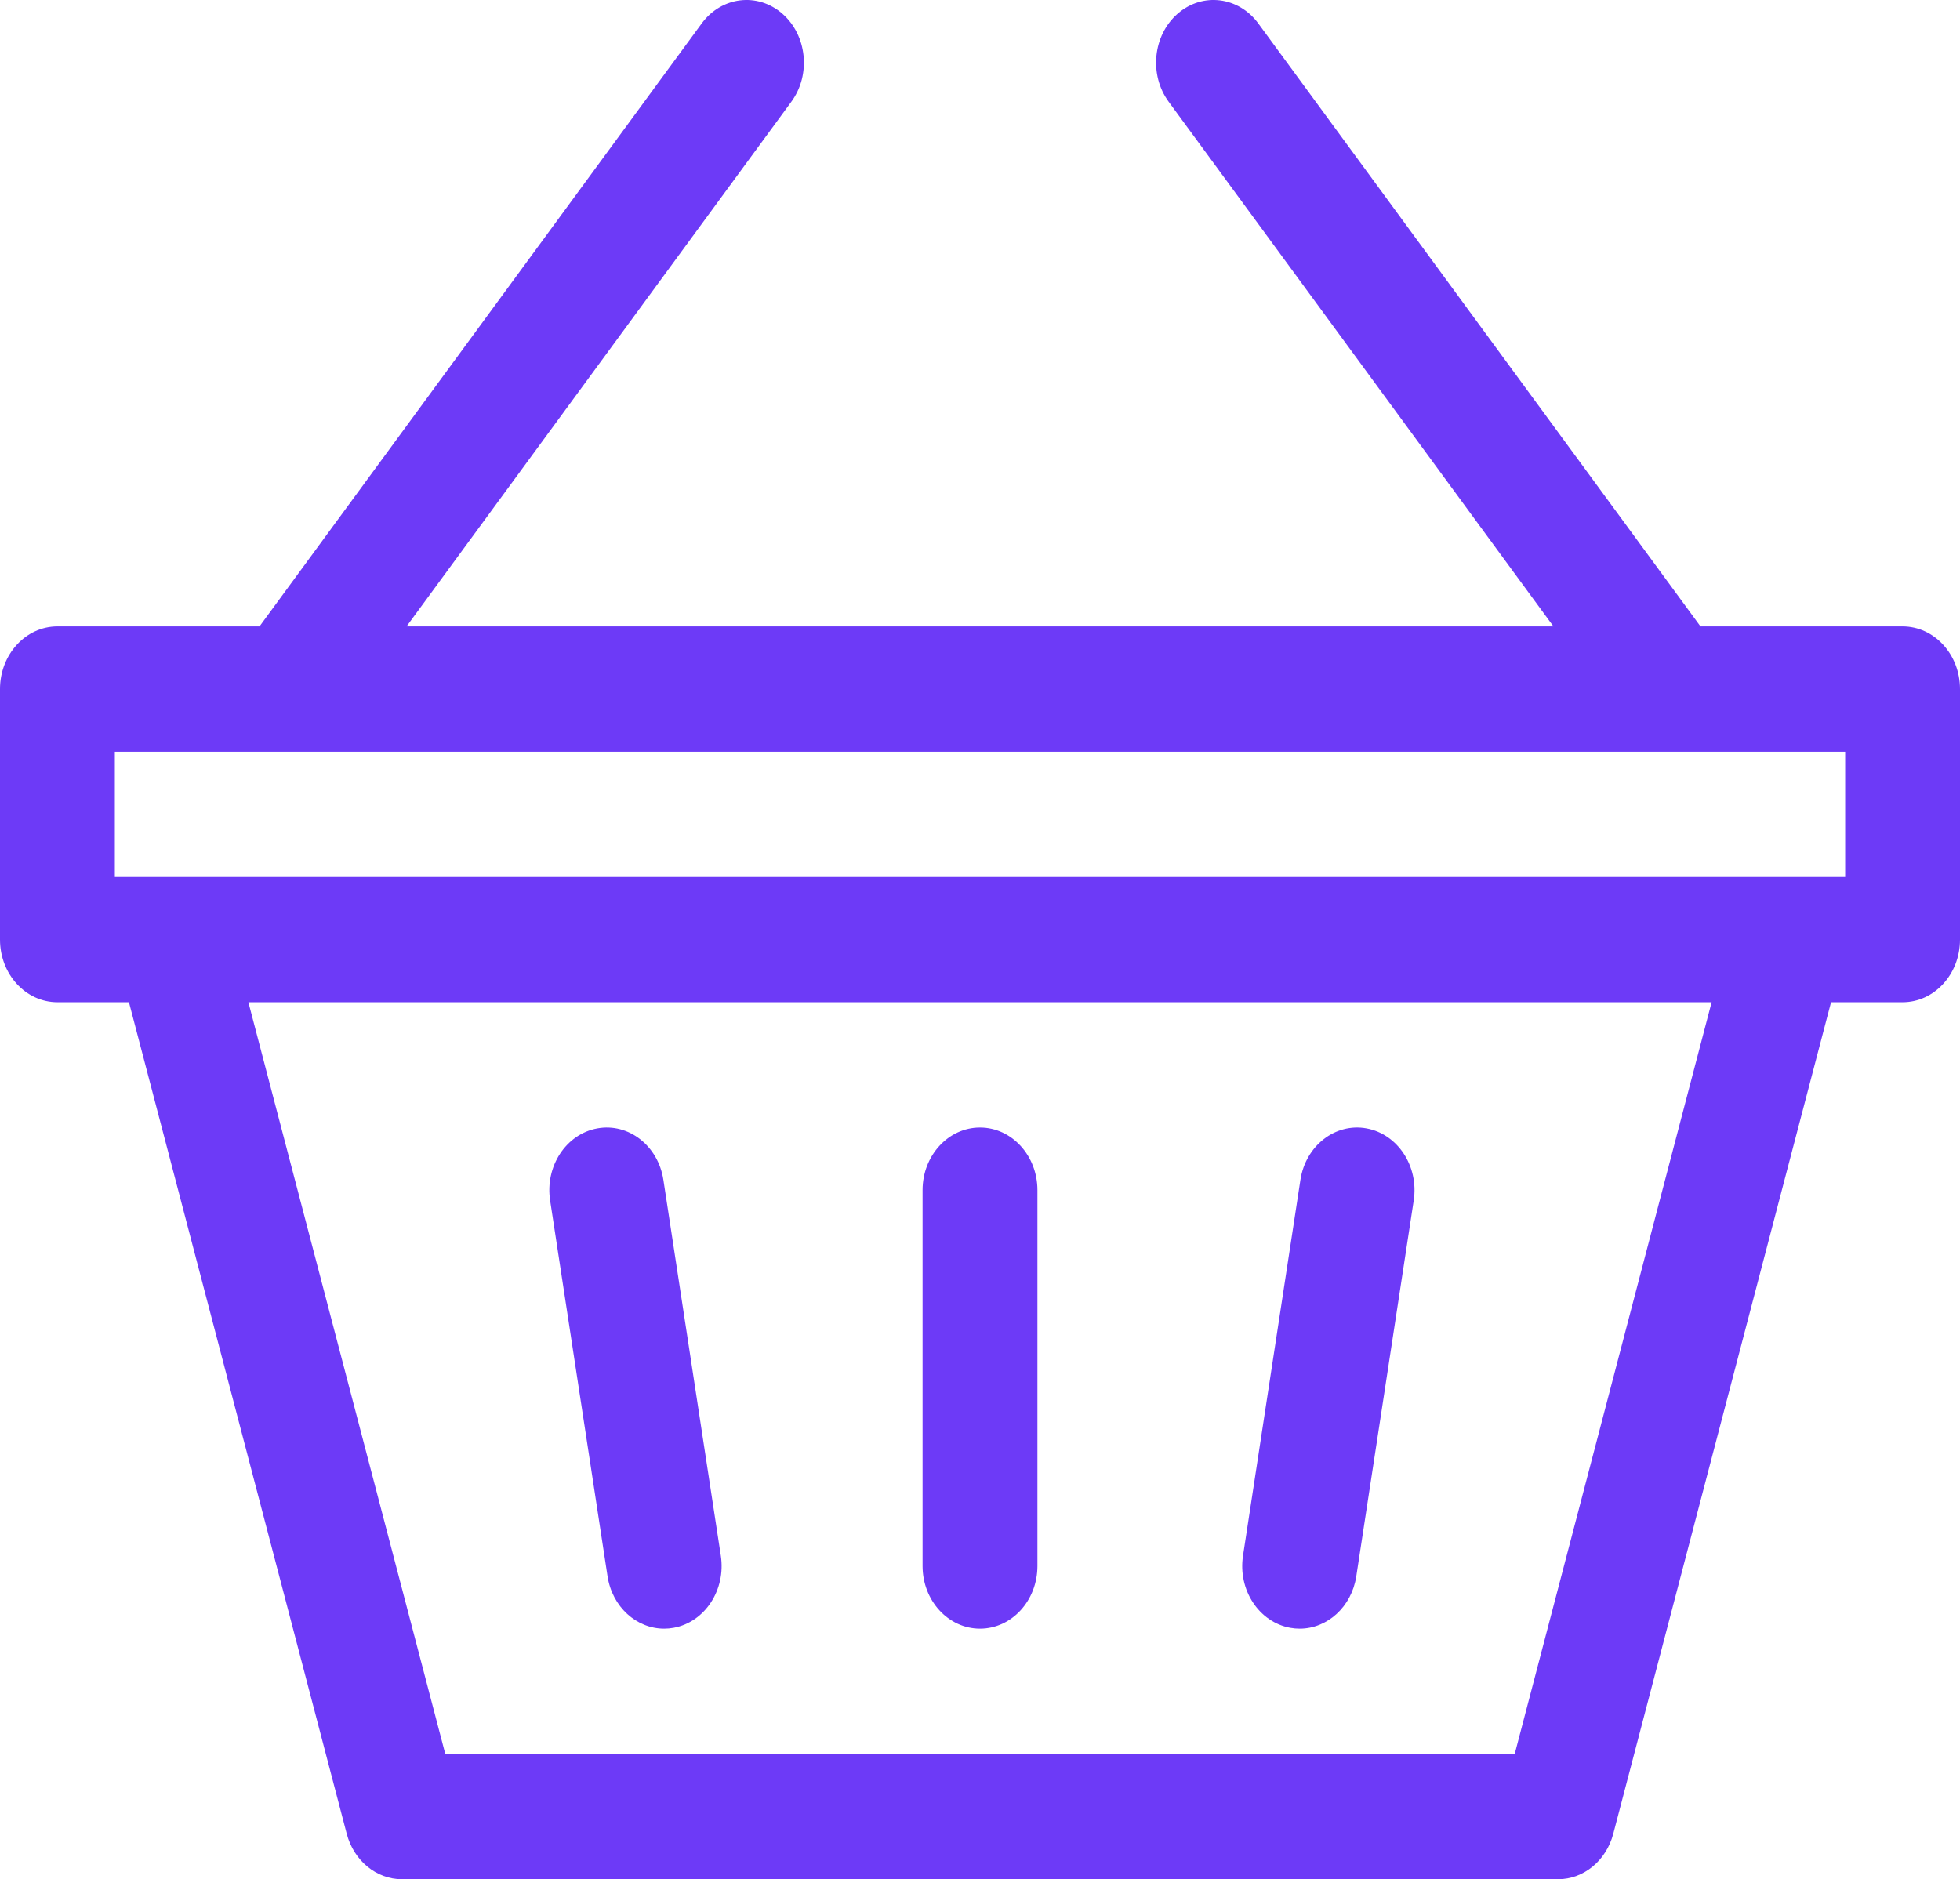 <?xml version="1.0" encoding="UTF-8"?>
<svg width="73px" height="70px" viewBox="0 0 73 70" version="1.1" xmlns="http://www.w3.org/2000/svg" xmlns:xlink="http://www.w3.org/1999/xlink">
    <!-- Generator: sketchtool 60 (101010) - https://sketch.com -->
    <title>BC1E4164-6ED4-42E7-899D-FFA36469C528</title>
    <desc>Created with sketchtool.</desc>
    <g id="Партнёры" stroke="none" stroke-width="1" fill="none" fill-rule="evenodd">
        <g transform="translate(-1569, -903)" fill="#6D3AF7" fill-rule="nonzero" id="Group">
            <g transform="translate(570, 843)">
                <g id="1" transform="translate(840, 0)">
                    <g id="shopping-basket" transform="translate(159, 60)">
                        <path d="M43.861,0.511 C44.784,-0.294 46.13,-0.13 46.867,0.876 L46.867,0.876 L63.334,23.333 L70.861,23.333 C72.042,23.333 73,24.378 73,25.667 L73,25.667 L73,35 C73,36.289 72.042,37.333 70.861,37.333 L70.861,37.333 L68.197,37.333 L60.086,68.308 C59.823,69.309 58.984,70 58.029,70 L58.029,70 L14.971,70 C14.016,70 13.177,69.309 12.914,68.308 L12.914,68.308 L4.803,37.333 L2.139,37.333 C0.958,37.333 2.84217094e-14,36.289 2.84217094e-14,35 L2.84217094e-14,35 L2.84217094e-14,25.667 C2.84217094e-14,24.378 0.958,23.333 2.139,23.333 L2.139,23.333 L9.666,23.333 L26.133,0.876 C26.871,-0.13 28.216,-0.294 29.139,0.511 C30.061,1.316 30.211,2.785 29.473,3.791 L29.473,3.791 L15.143,23.333 L57.857,23.333 L43.527,3.791 C42.789,2.785 42.939,1.316 43.861,0.511 Z M63.749,37.333 L9.251,37.333 L16.584,65.333 L56.416,65.333 L63.749,37.333 Z M48.434,43.95 C48.629,42.679 49.73,41.819 50.896,42.032 C52.061,42.244 52.848,43.446 52.654,44.717 L52.654,44.717 L50.515,58.717 C50.34,59.858 49.434,60.667 48.408,60.667 C48.291,60.667 48.173,60.657 48.054,60.635 C46.889,60.423 46.101,59.221 46.296,57.95 L46.296,57.95 Z M22.247,42.032 C23.412,41.82 24.514,42.679 24.708,43.95 L24.708,43.95 L26.847,57.95 C27.041,59.221 26.254,60.423 25.089,60.635 C24.97,60.657 24.852,60.667 24.735,60.667 C23.708,60.667 22.802,59.858 22.628,58.717 L22.628,58.717 L20.489,44.717 C20.295,43.446 21.082,42.244 22.247,42.032 Z M36.5,42 C37.681,42 38.639,43.045 38.639,44.333 L38.639,44.333 L38.639,58.333 C38.639,59.622 37.681,60.667 36.5,60.667 C35.319,60.667 34.361,59.622 34.361,58.333 L34.361,58.333 L34.361,44.333 C34.361,43.045 35.319,42 36.5,42 Z M68.723,28 L4.277,28 L4.277,32.667 L4.277,32.667 L68.723,32.667 L68.723,28 Z" id="Combined-Shape"></path>
                    </g>
                </g>
            </g>
        </g>
    </g>
</svg>